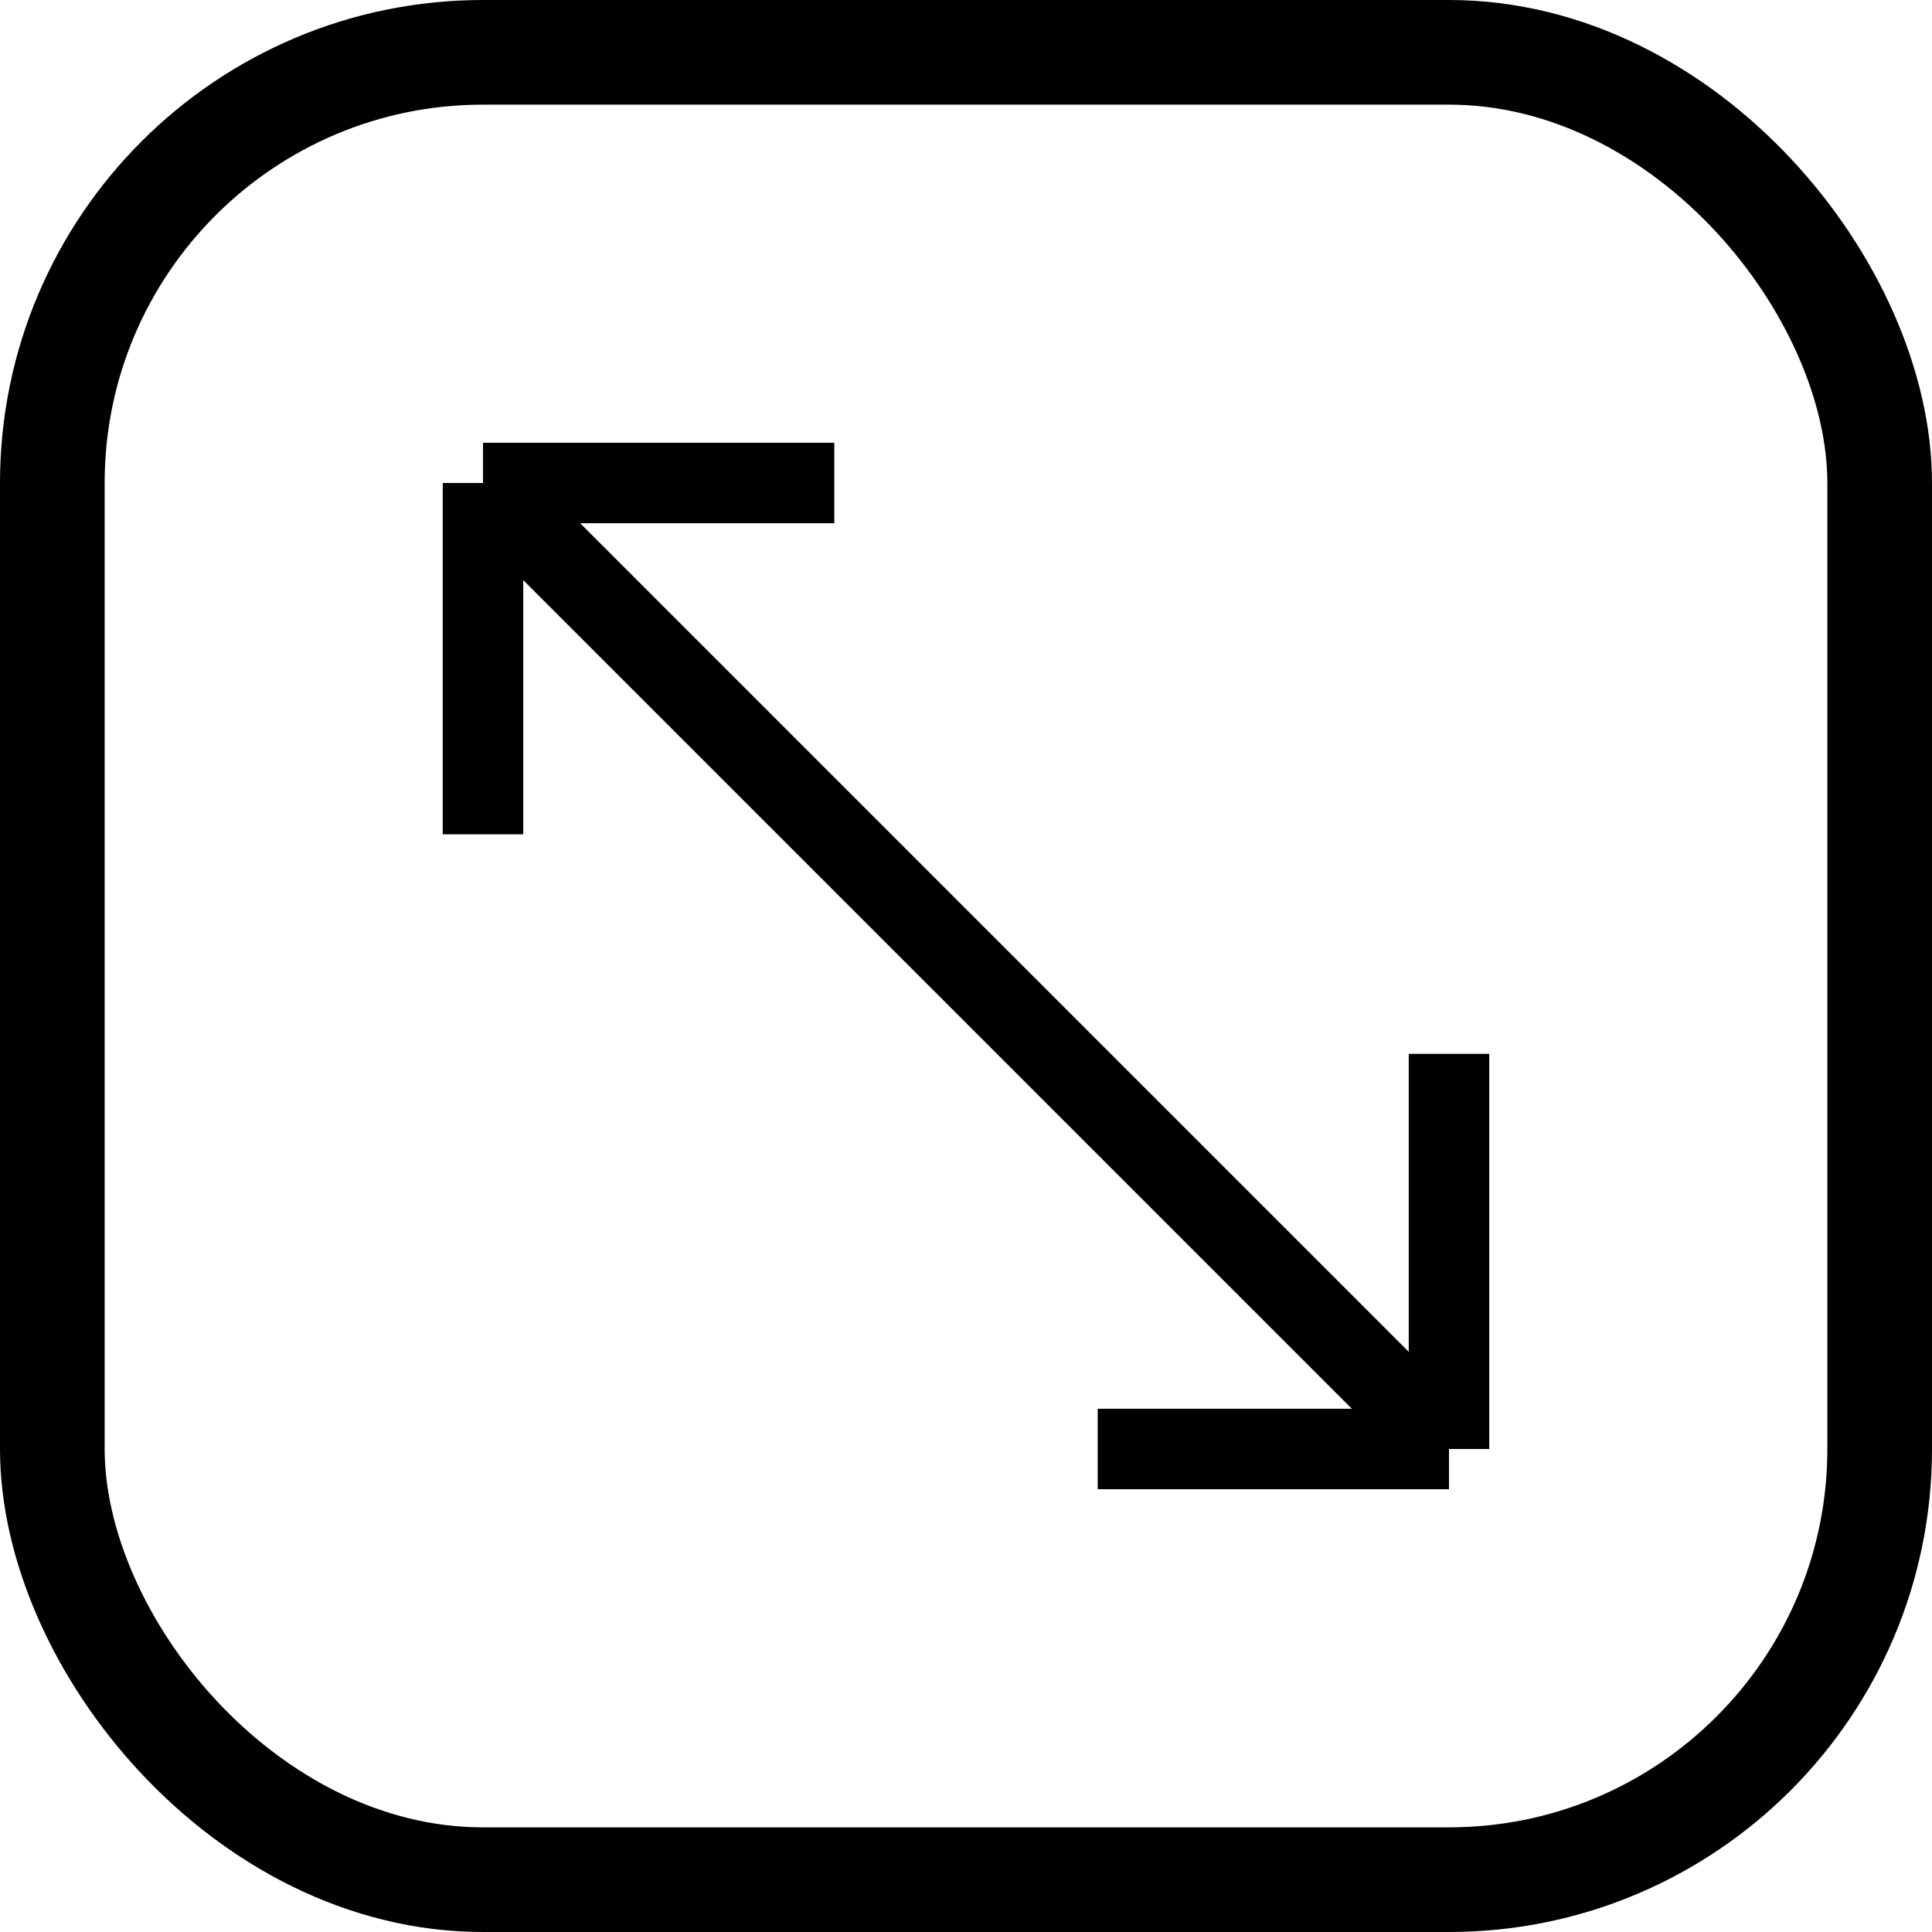 <svg width="24" height="24" viewBox="0 0 24 24" fill="none" xmlns="http://www.w3.org/2000/svg">
<rect x="0.65" y="0.65" width="22.7" height="22.7" rx="5.35" stroke="black" stroke-width="1.3"/>
<path d="M6 6L18 18M6 6V10.364M6 6H10.364M18 18V13.091M18 18H13.636" stroke="black"/>
</svg>
